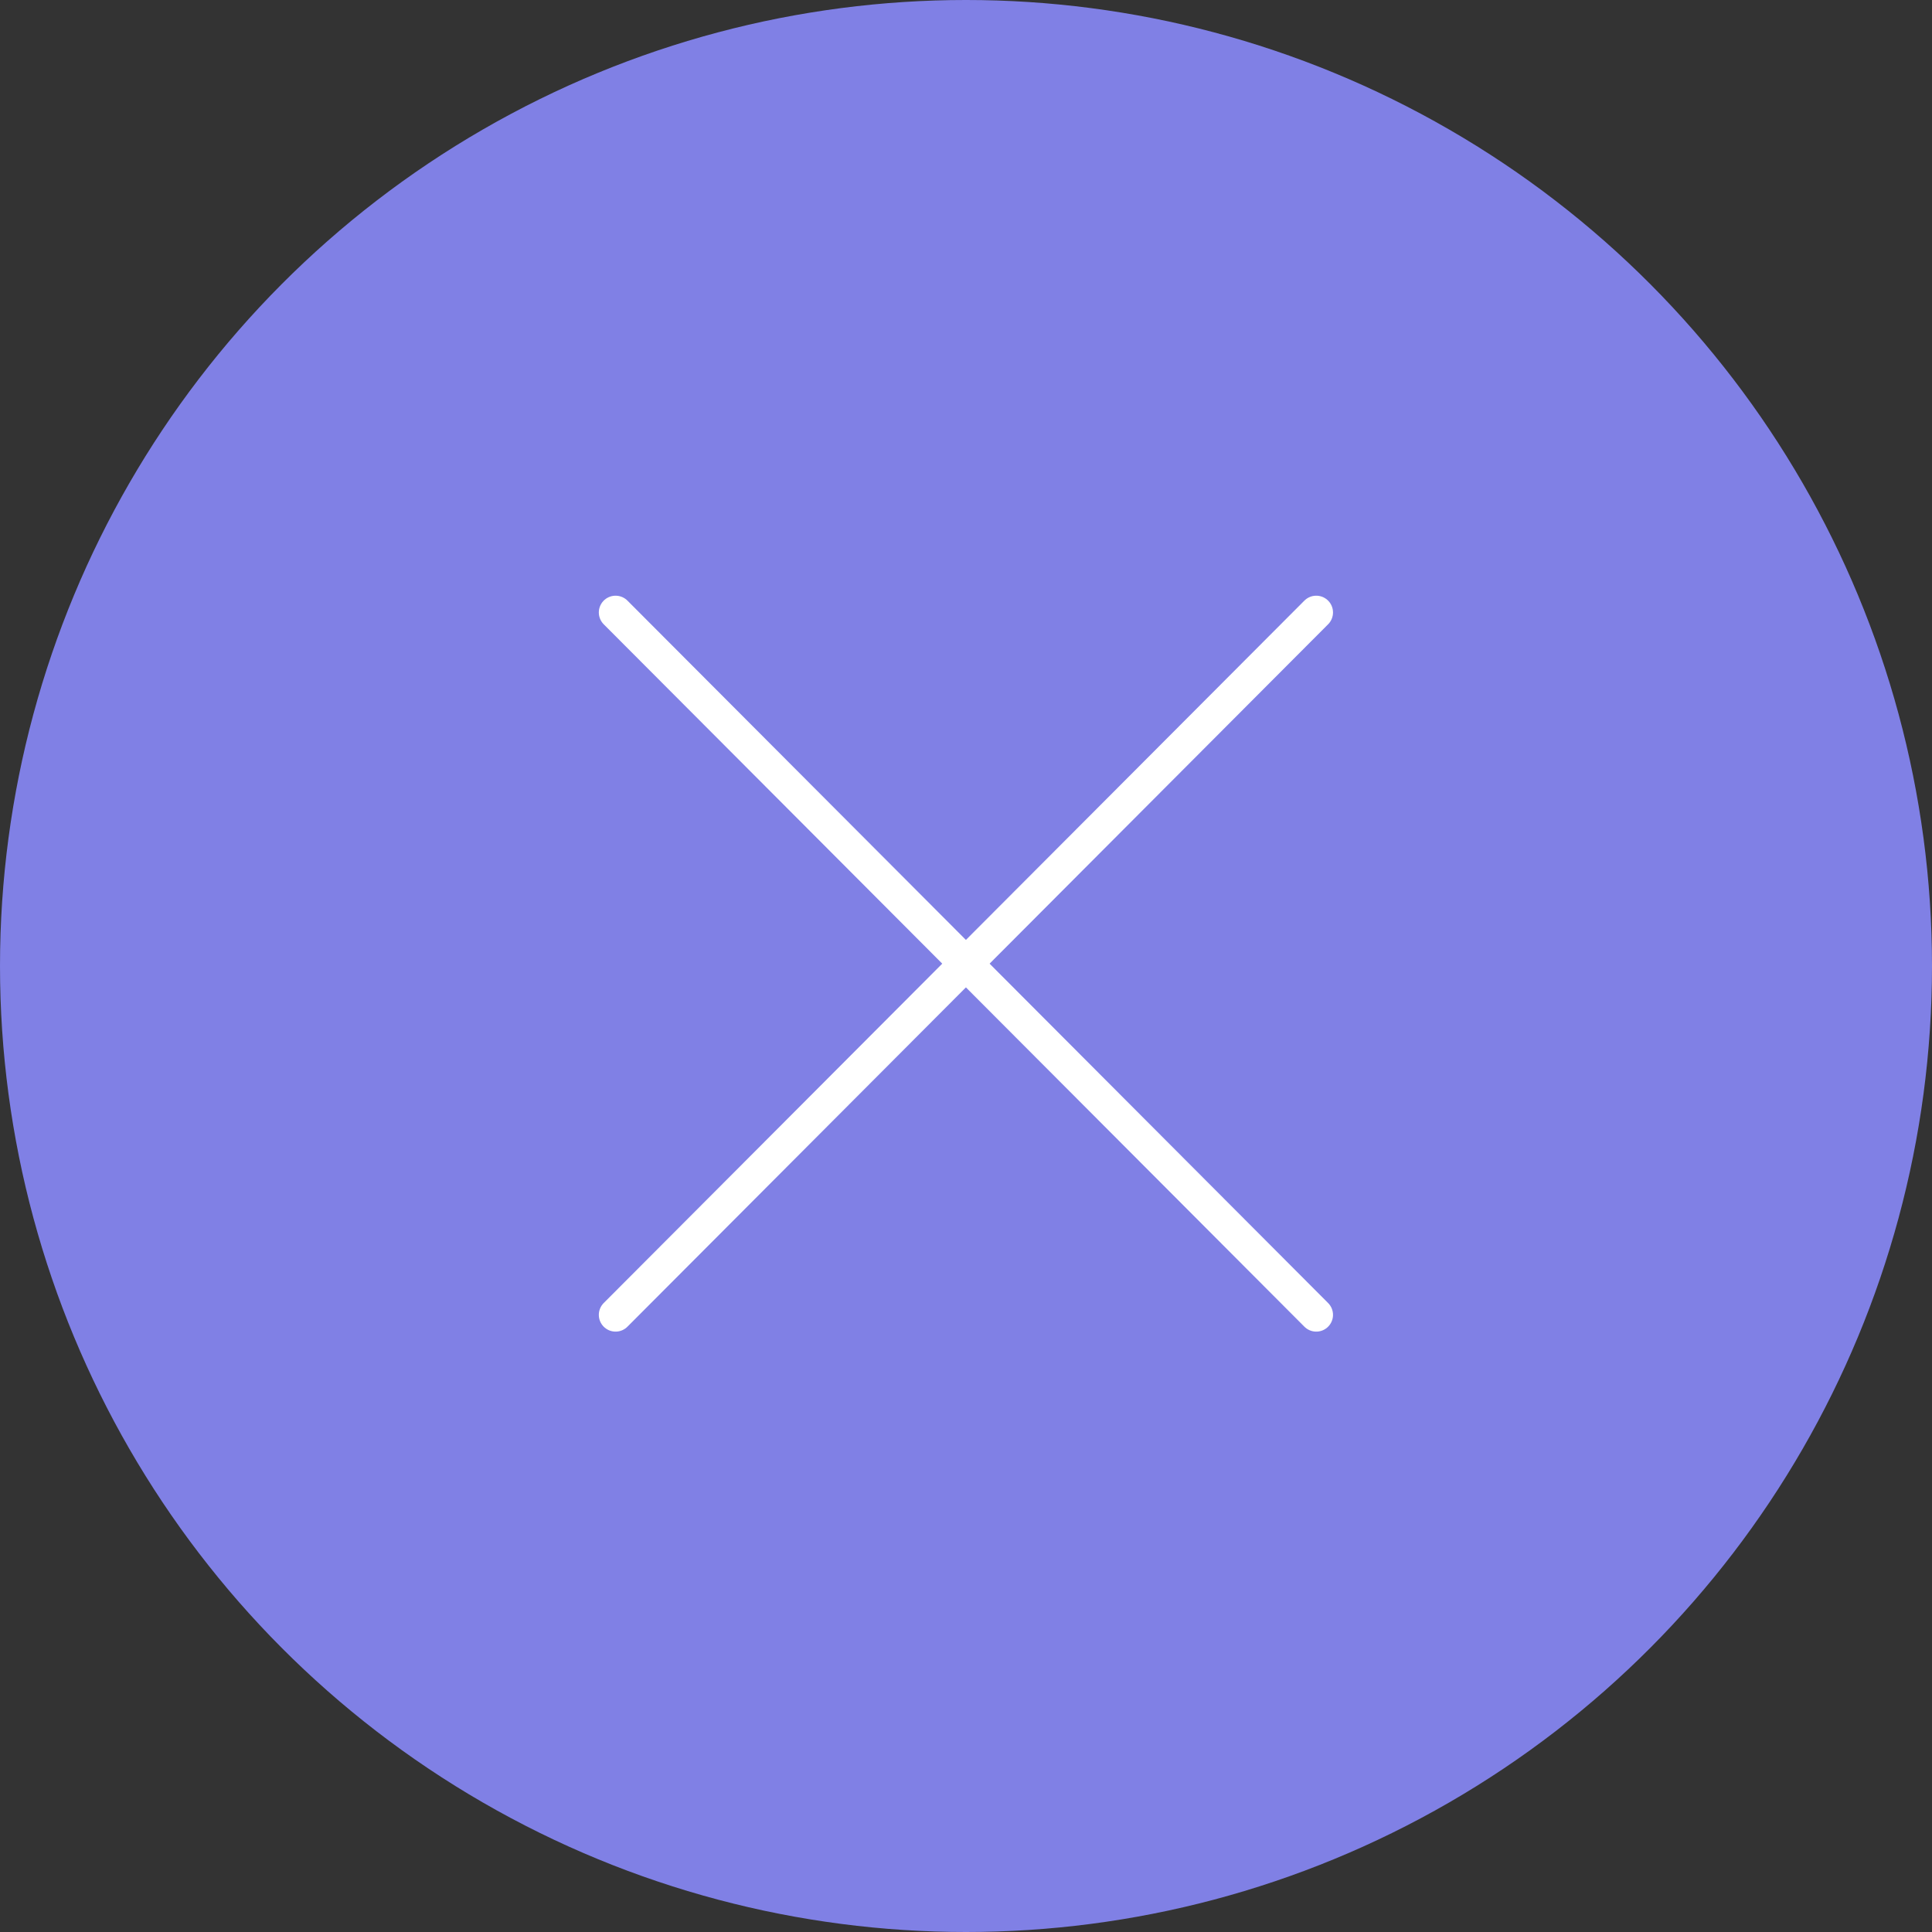 <?xml version="1.0" encoding="UTF-8"?><svg xmlns="http://www.w3.org/2000/svg" viewBox="0 0 111.26 111.26"><rect x="0" y="0" width="111.26" height="111.26" fill="#333333" stroke="none"/><g id="Layer_1"><circle cx="55.63" cy="55.63" r="55.63" fill="#8080e5"/></g><g id="Travel_icons"><line x1="35.45" y1="35.27" x2="75.8" y2="75.72" fill="none" stroke="#fff" stroke-linecap="round" stroke-miterlimit="10" stroke-width="1.93"/><line x1="75.8" y1="35.27" x2="35.45" y2="75.72" fill="none" stroke="#fff" stroke-linecap="round" stroke-miterlimit="10" stroke-width="1.93"/></g></svg>